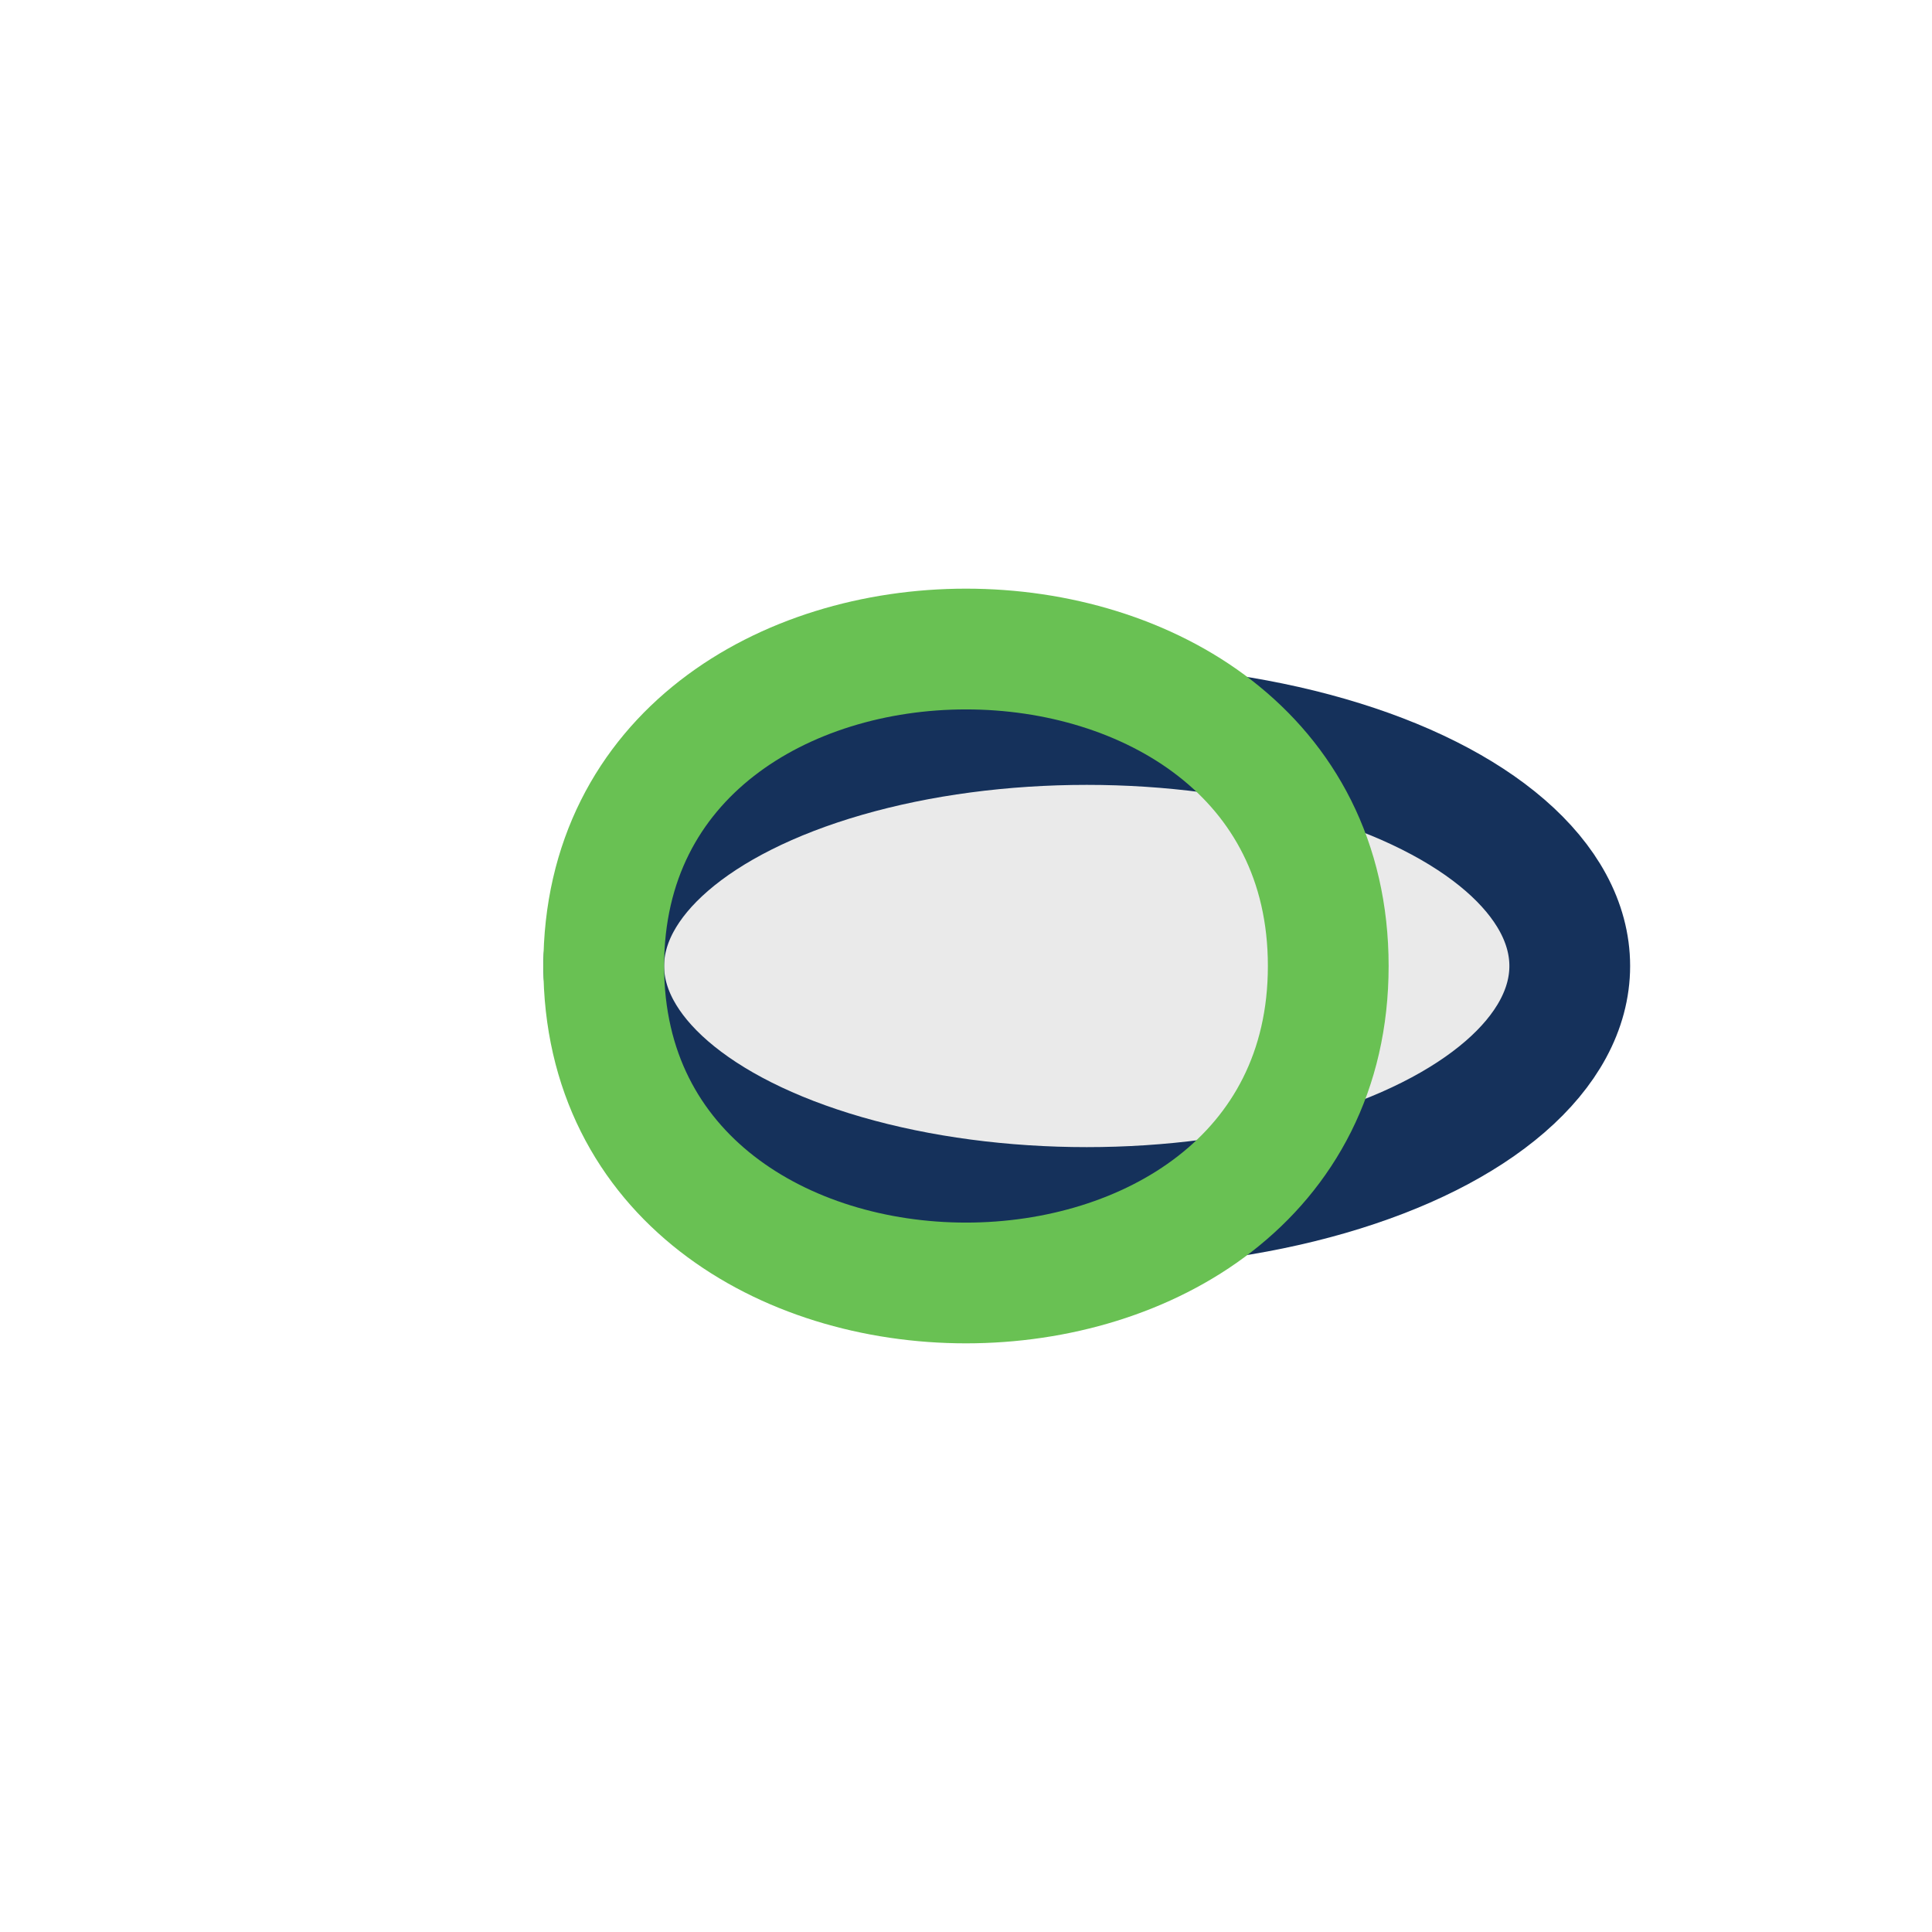 <?xml version="1.0" encoding="UTF-8"?>
<svg xmlns="http://www.w3.org/2000/svg" width="32" height="32" viewBox="0 0 32 32"><ellipse cx="18" cy="16" rx="8" ry="4" fill="#EAEAEA" stroke="#15315B" stroke-width="2"/><path d="M10 16c0-7 12-7 12 0S10 23 10 16" fill="none" stroke="#69C153" stroke-width="2"/></svg>